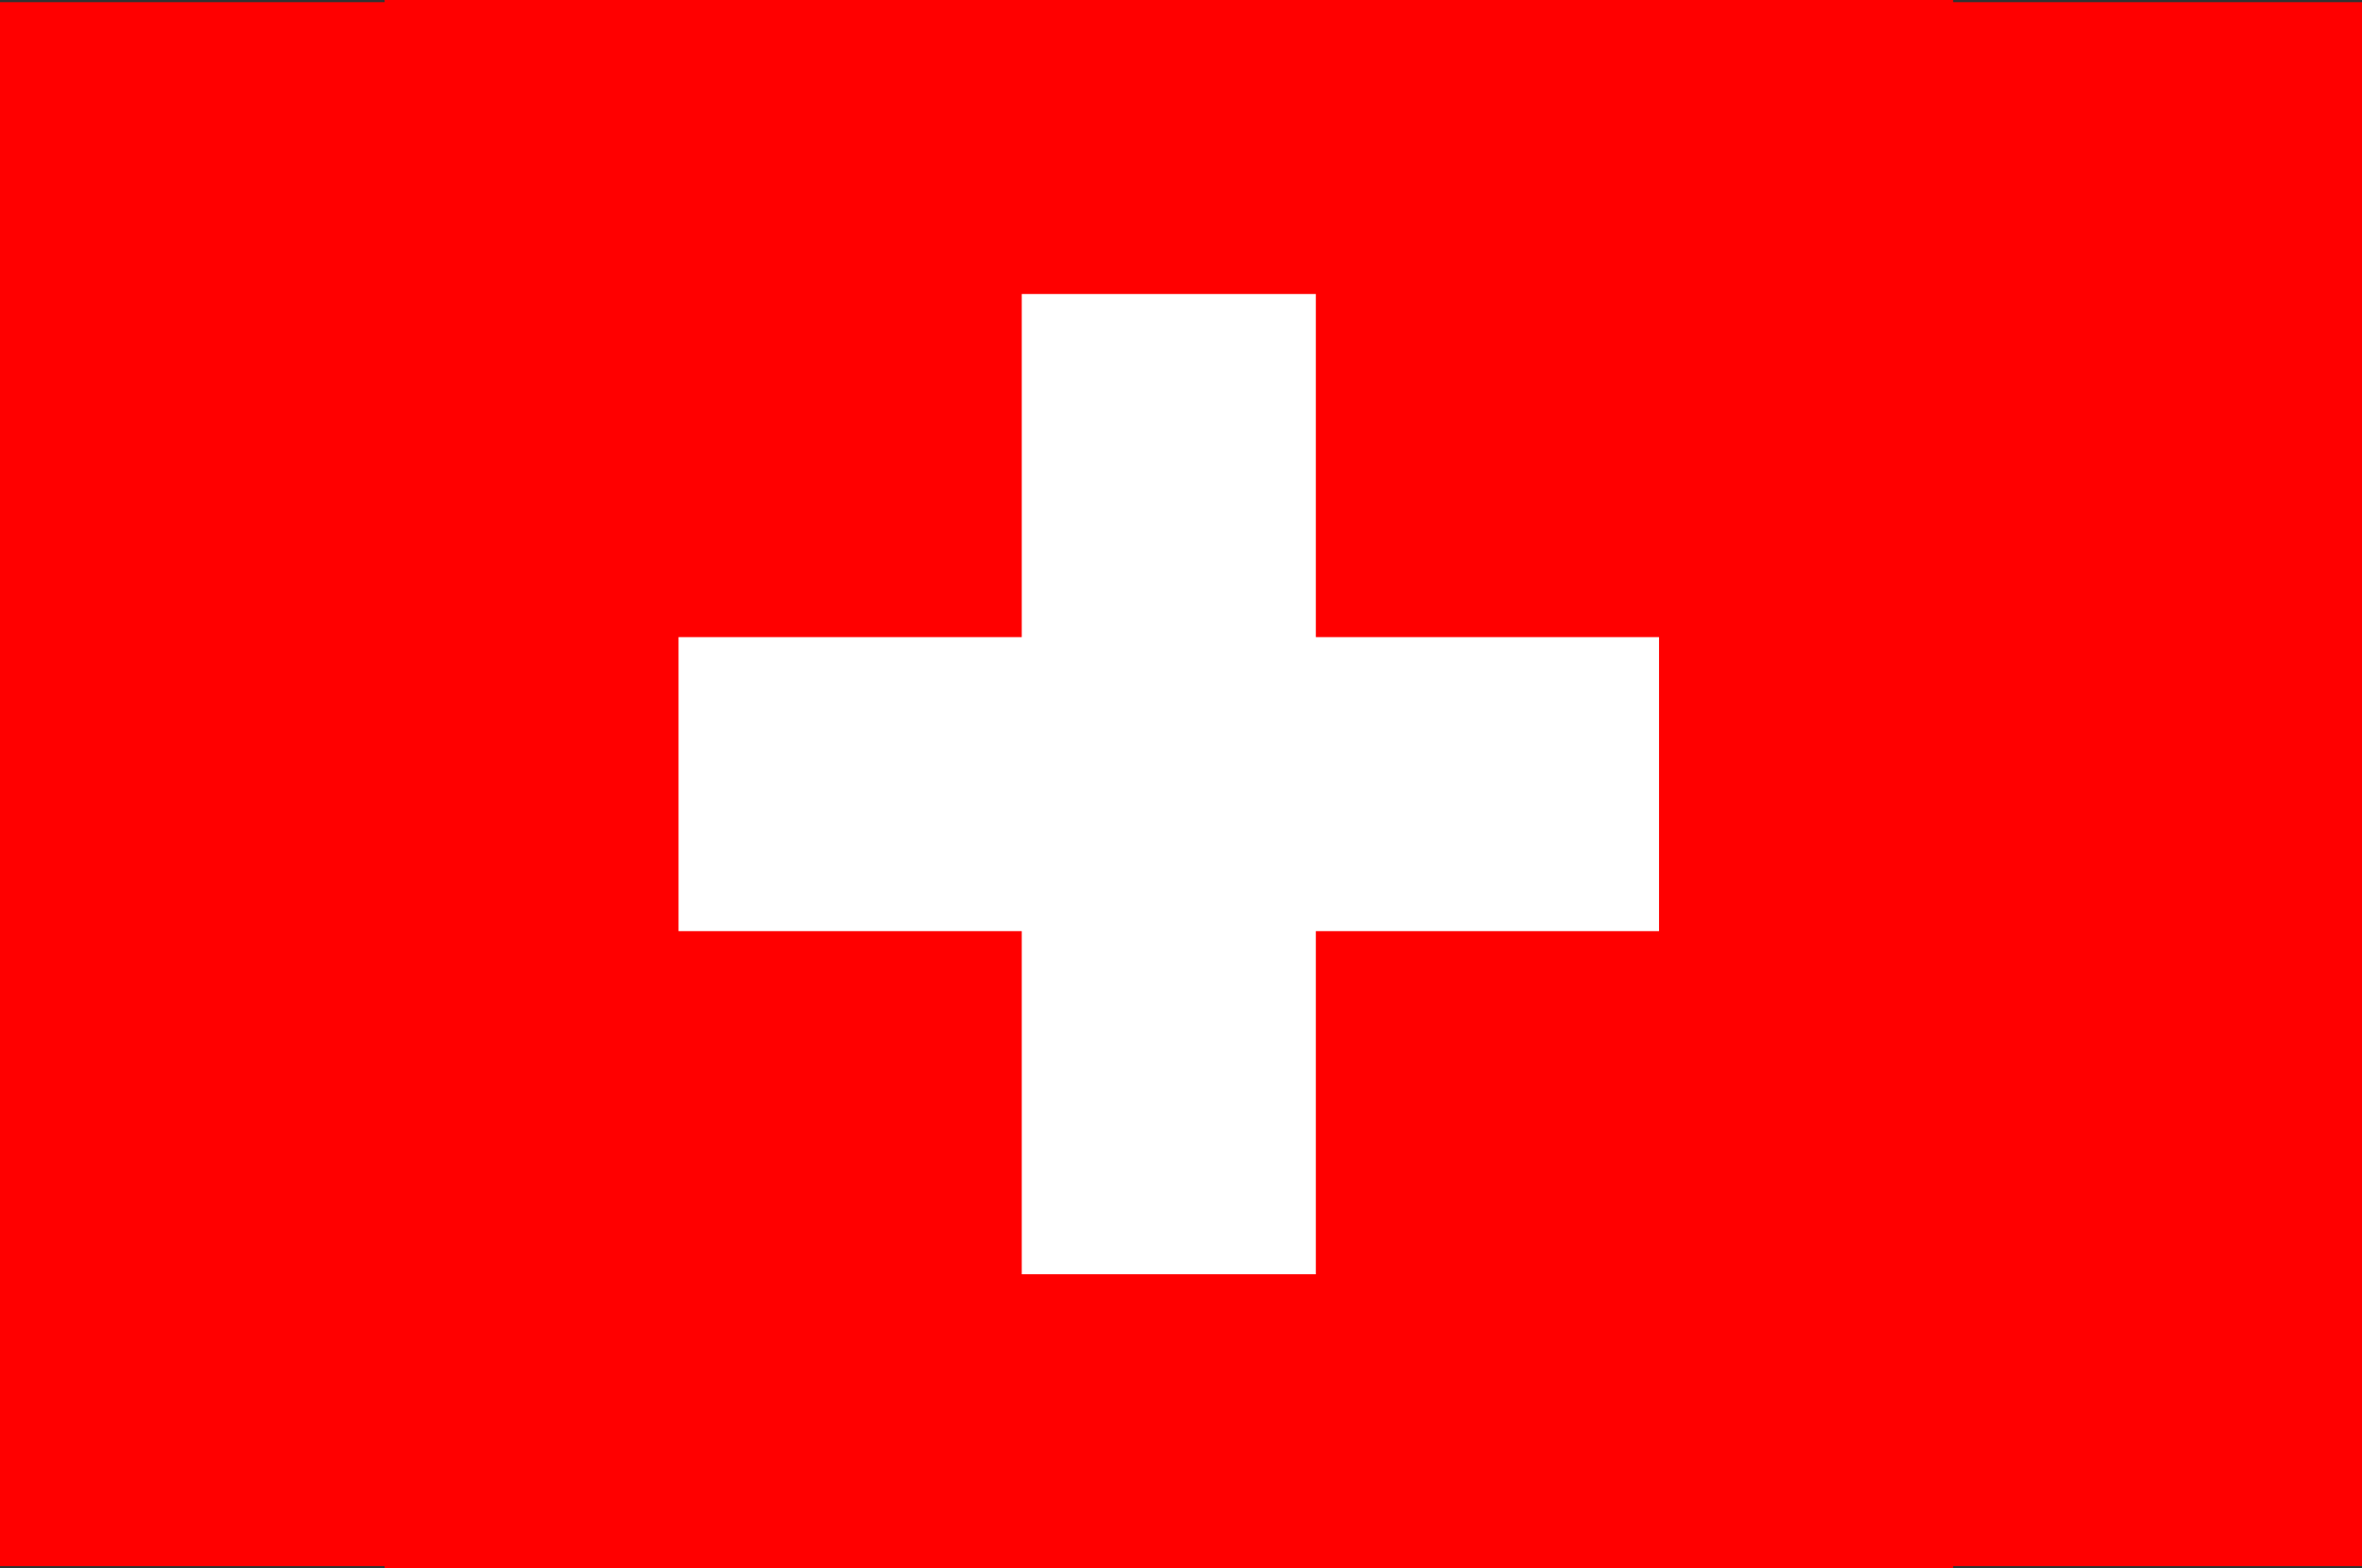<?xml version="1.0" encoding="UTF-8"?>
<svg id="Ebene_2" data-name="Ebene 2" xmlns="http://www.w3.org/2000/svg" viewBox="0 0 151 100.27">
  <rect x="0" y="0" width="151" height="100.27" fill="#333333" stroke="none"/>
  <defs>
    <style>
      .cls-1 {
        fill: #fff;
      }

      .cls-2 {
        fill: red;
      }
    </style>
  </defs>
  <g id="CH">
    <rect class="cls-2" y=".14" width="151" height="100"/>
    <g>
      <path class="cls-2" d="M24.59,0h100.27v100.27H24.59V0Z"/>
      <path class="cls-1" d="M65.32,18.8h18.8v21.94h21.94v18.8h-21.94v21.94h-18.8v-21.94h-21.94v-18.8h21.94v-21.94Z"/>
    </g>
  </g>
</svg>